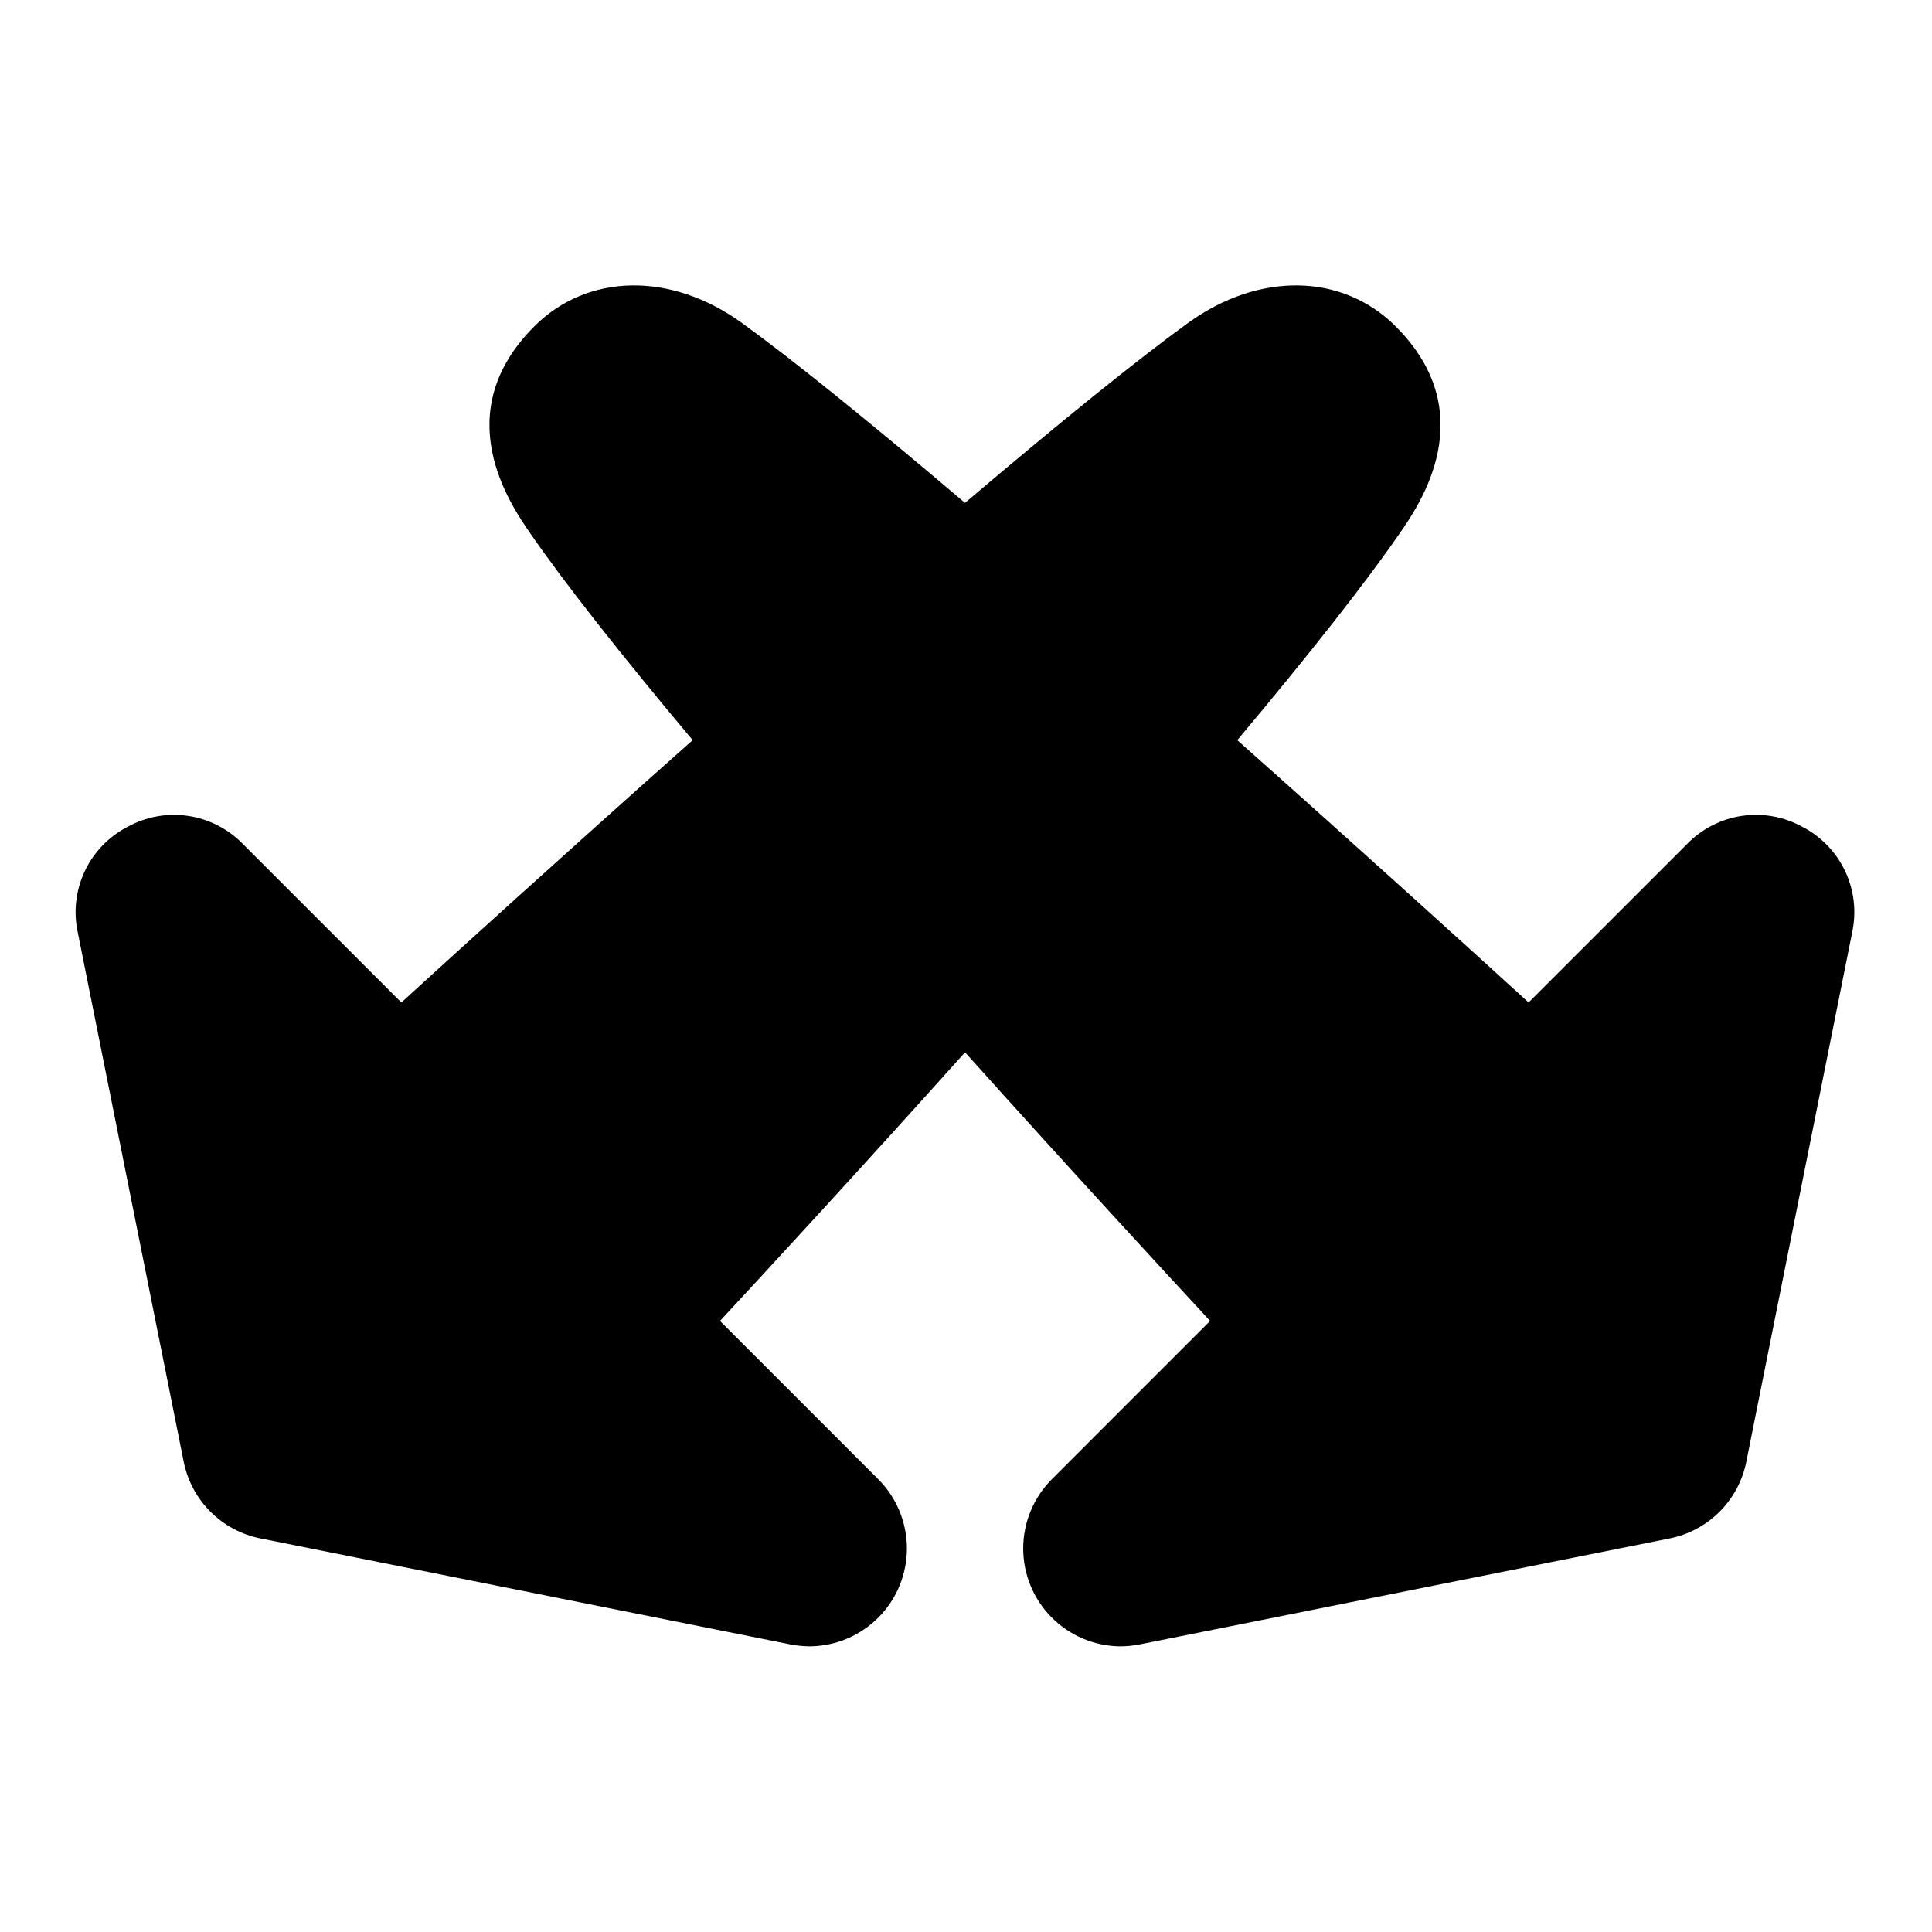 <?xml version="1.0" encoding="UTF-8"?>
<!-- Uploaded to: SVG Repo, www.svgrepo.com, Generator: SVG Repo Mixer Tools -->
<svg fill="#000000" width="800px" height="800px" version="1.1" viewBox="144 144 512 512" xmlns="http://www.w3.org/2000/svg">
 <path d="m621.68 363.13c-4.887-2.703-10.527-3.727-16.051-2.91-5.523 0.82-10.629 3.434-14.52 7.438l-42.016 42.008c-12.633-11.531-42.934-39.066-77.195-69.512 19.445-23.191 33.891-41.582 42.961-54.699 5.461-7.871 22.062-31.91-0.984-54.957-14.168-14.16-36.32-14.504-55.105-0.855-13.43 9.742-33.27 25.762-59.039 47.625-25.742-21.863-45.59-37.875-59.039-47.625-18.805-13.648-40.953-13.305-55.105 0.855-23.035 23.047-6.426 47.066-0.984 54.957 9.074 13.117 23.52 31.488 42.961 54.699-34.262 30.434-64.551 57.977-77.195 69.512l-42.016-42.008c-3.894-4.004-8.996-6.613-14.52-7.434-5.519-0.816-11.16 0.203-16.047 2.906-4.957 2.566-8.934 6.688-11.316 11.738-2.383 5.047-3.039 10.738-1.867 16.195l28.082 140.31c1.004 5.023 3.473 9.633 7.094 13.25 3.621 3.621 8.234 6.082 13.258 7.082l140.3 28.055h-0.004c1.766 0.355 3.562 0.535 5.363 0.539 6.844-0.082 13.379-2.863 18.184-7.738 4.801-4.875 7.484-11.453 7.461-18.297s-2.75-13.402-7.586-18.246l-41.949-41.957c11.031-11.887 36.406-39.359 64.945-71.191 28.535 31.805 53.934 59.297 64.945 71.191l-41.949 41.957c-4.836 4.844-7.562 11.402-7.586 18.246-0.023 6.844 2.656 13.422 7.461 18.297 4.801 4.875 11.336 7.656 18.18 7.738 1.797-0.004 3.59-0.184 5.352-0.539l140.31-28.055h0.004c5.016-1.004 9.629-3.469 13.246-7.09 3.617-3.621 6.082-8.23 7.082-13.25l28.055-140.3c1.172-5.453 0.516-11.145-1.863-16.191-2.379-5.047-6.352-9.176-11.305-11.742z"/>
</svg>
